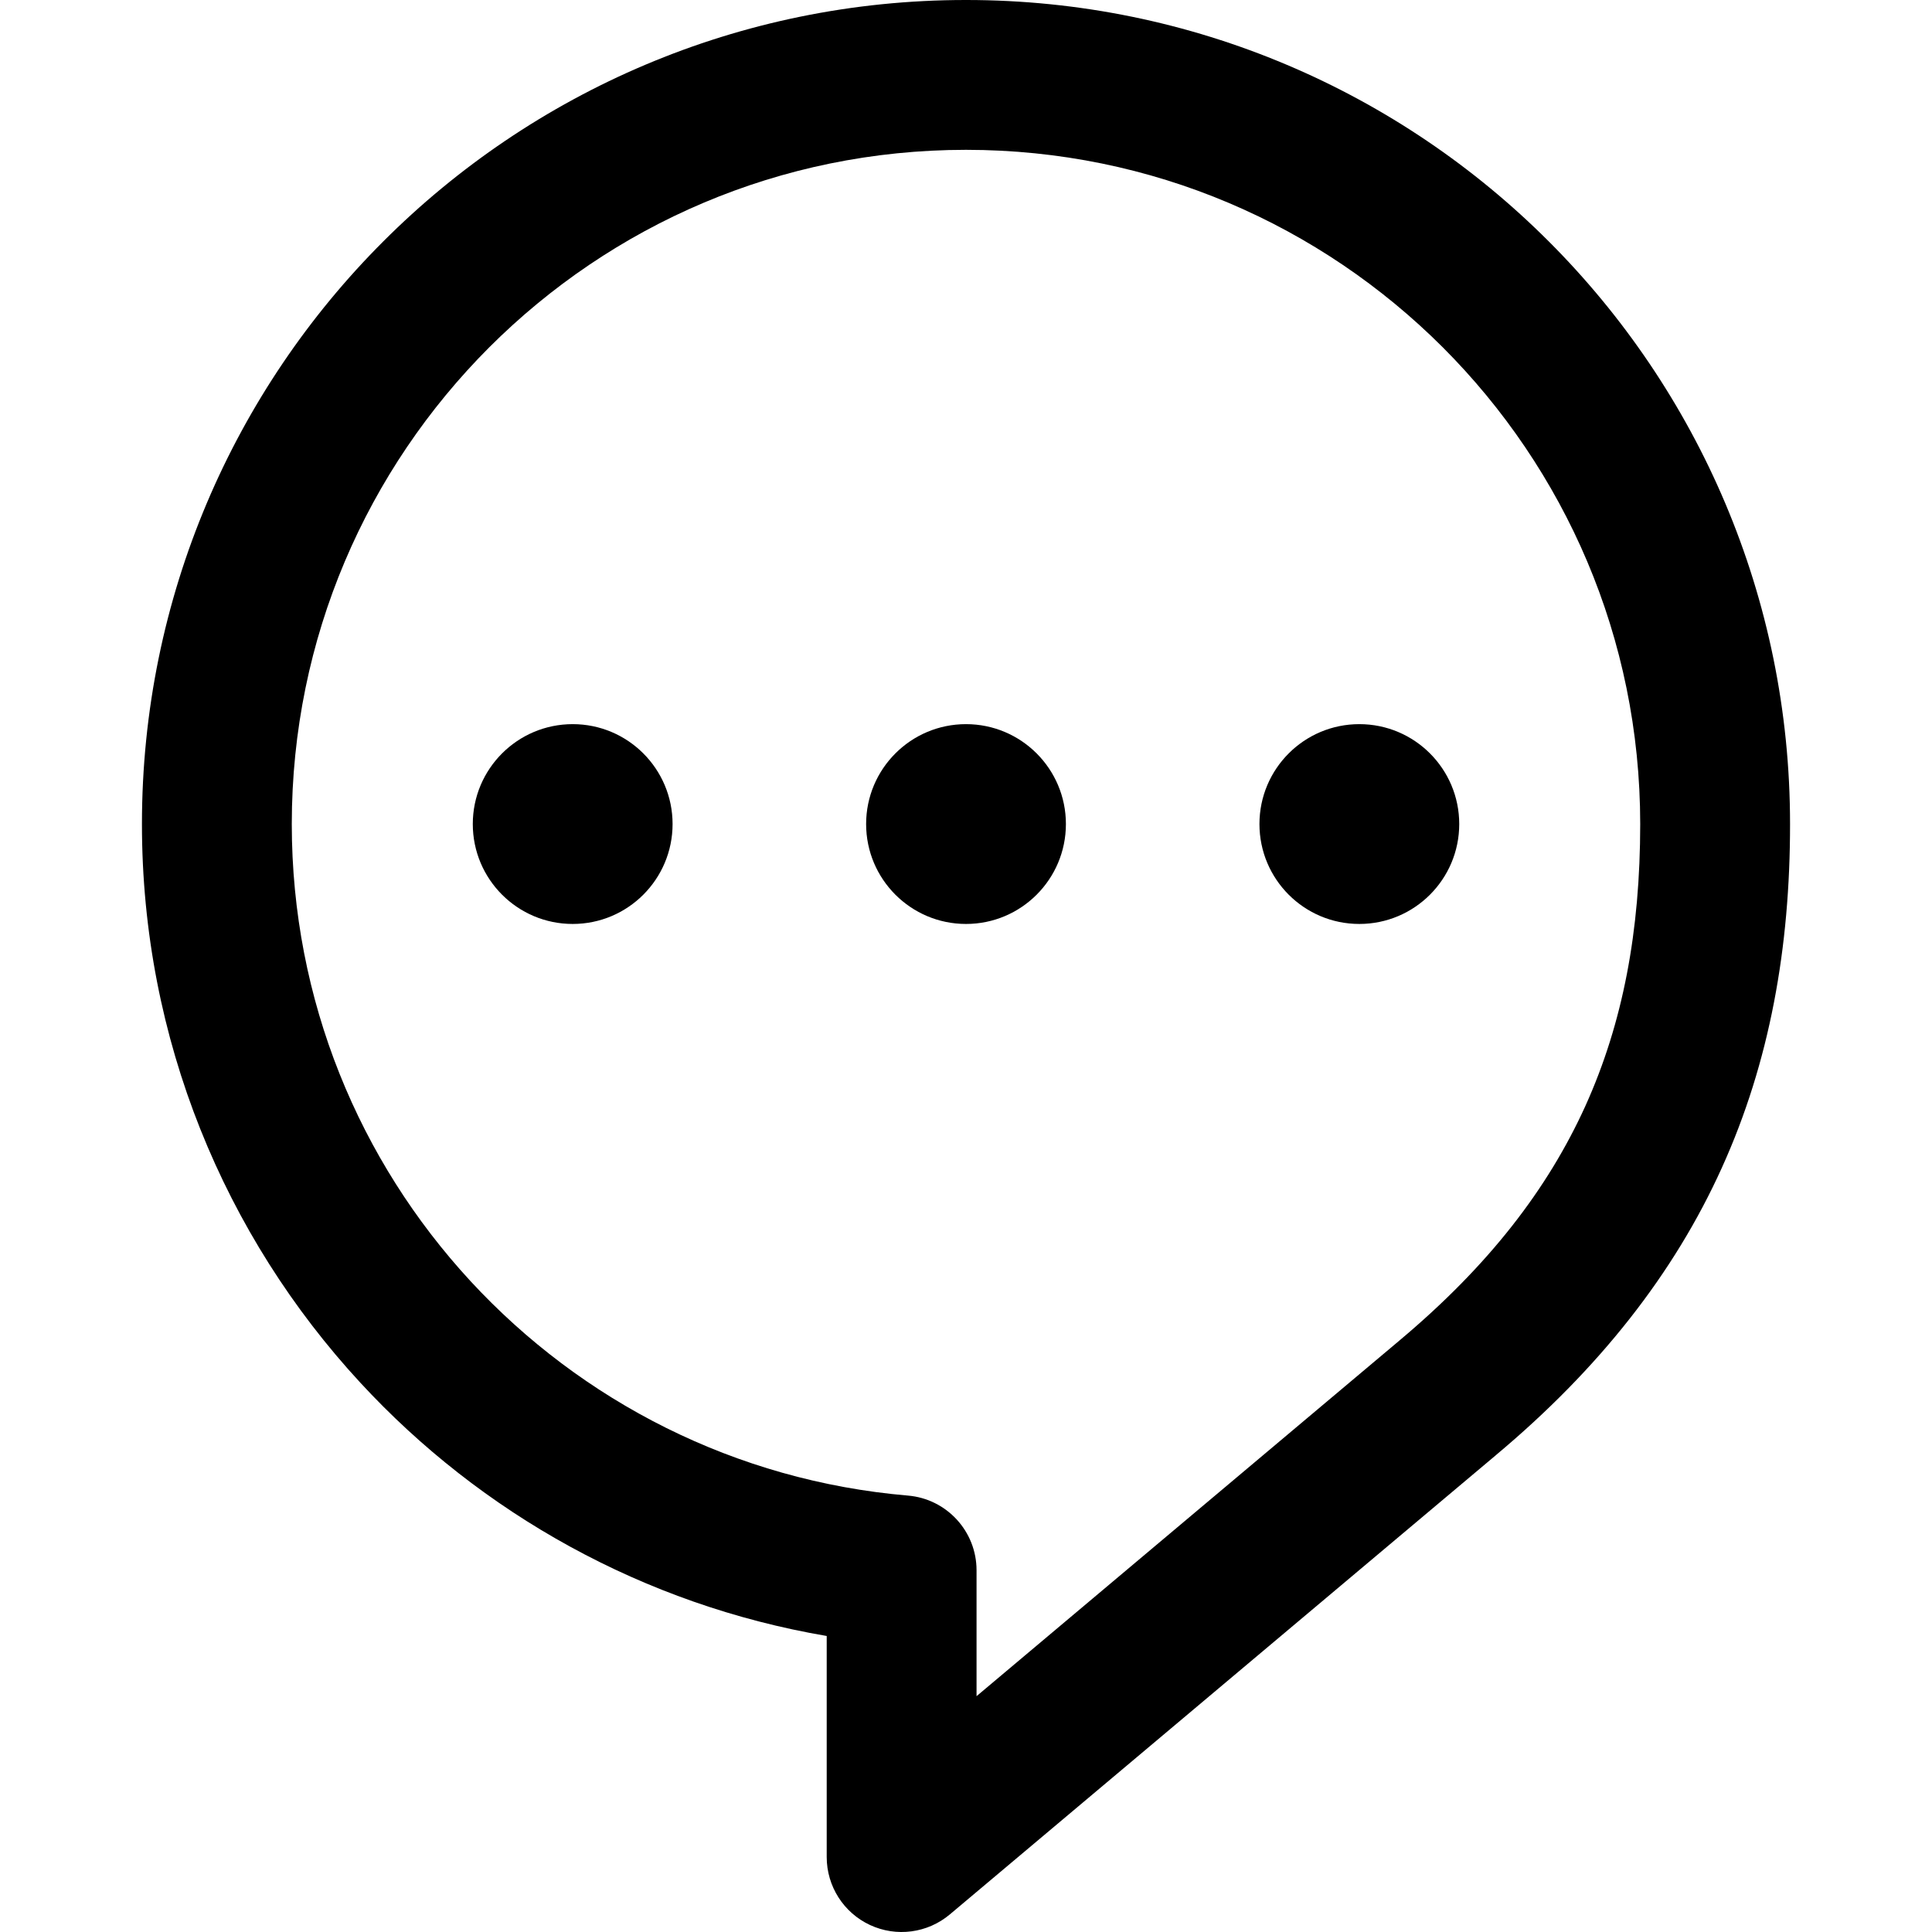 <?xml version="1.0" encoding="utf-8"?>

<!DOCTYPE svg PUBLIC "-//W3C//DTD SVG 1.1//EN" "http://www.w3.org/Graphics/SVG/1.1/DTD/svg11.dtd">
<!-- Скачано с сайта svg4.ru / Downloaded from svg4.ru -->
<svg height="800px" width="800px" version="1.1" id="_x32_" xmlns="http://www.w3.org/2000/svg" xmlns:xlink="http://www.w3.org/1999/xlink" 
	 viewBox="0 0 512 512"  xml:space="preserve">
<style type="text/css">
	.st0{fill:#000000;}
</style>
<g>
	<path class="st0" d="M410.431,63.966C370.965,24.479,316.251-0.015,256,0c-60.237-0.015-114.958,24.479-154.416,63.966
		c-39.487,39.458-63.98,94.18-63.966,154.416c-0.014,57.076,21.986,109.21,57.881,148.053
		c31.947,34.609,75.062,58.846,123.588,67.118v58.59c0,7.724,4.469,14.738,11.468,18c7,3.262,15.257,2.164,21.159-2.802
		l144.725-121.715l-0.036,0.022c27.36-22.878,47.239-48.146,59.914-76.195c12.711-28.041,18.087-58.437,18.065-91.071
		C474.397,158.146,449.91,103.424,410.431,63.966z M420.151,293.078c-10.006,22.029-25.562,42.266-49.237,62.13l-0.029,0.029
		l-112.091,94.267v-33.373c0-10.304-7.906-18.913-18.167-19.784c-45.741-3.898-86.515-24.991-115.953-56.85
		C95.258,307.61,77.339,265.19,77.325,218.382c0.014-49.404,19.974-93.945,52.338-126.346C162.054,59.672,206.603,39.714,256,39.706
		c49.404,0.008,93.945,19.966,126.345,52.33c32.371,32.4,52.316,76.942,52.33,126.346
		C434.661,246.781,430.111,271.026,420.151,293.078z"/>
	<path class="st0" d="M151.771,191.906c-14.62,0-26.476,11.856-26.476,26.476c0,14.62,11.856,26.476,26.476,26.476
		c14.613,0,26.469-11.856,26.469-26.476C178.24,203.762,166.385,191.906,151.771,191.906z"/>
	<path class="st0" d="M256,191.906c-14.613,0-26.469,11.856-26.469,26.476c0,14.62,11.856,26.476,26.469,26.476
		c14.62,0,26.476-11.856,26.476-26.476C282.476,203.762,270.62,191.906,256,191.906z"/>
	<path class="st0" d="M360.236,191.906c-14.62,0-26.469,11.856-26.469,26.476c0,14.62,11.848,26.476,26.469,26.476
		c14.62,0,26.476-11.856,26.476-26.476C386.712,203.762,374.856,191.906,360.236,191.906z"/>
</g>
</svg>